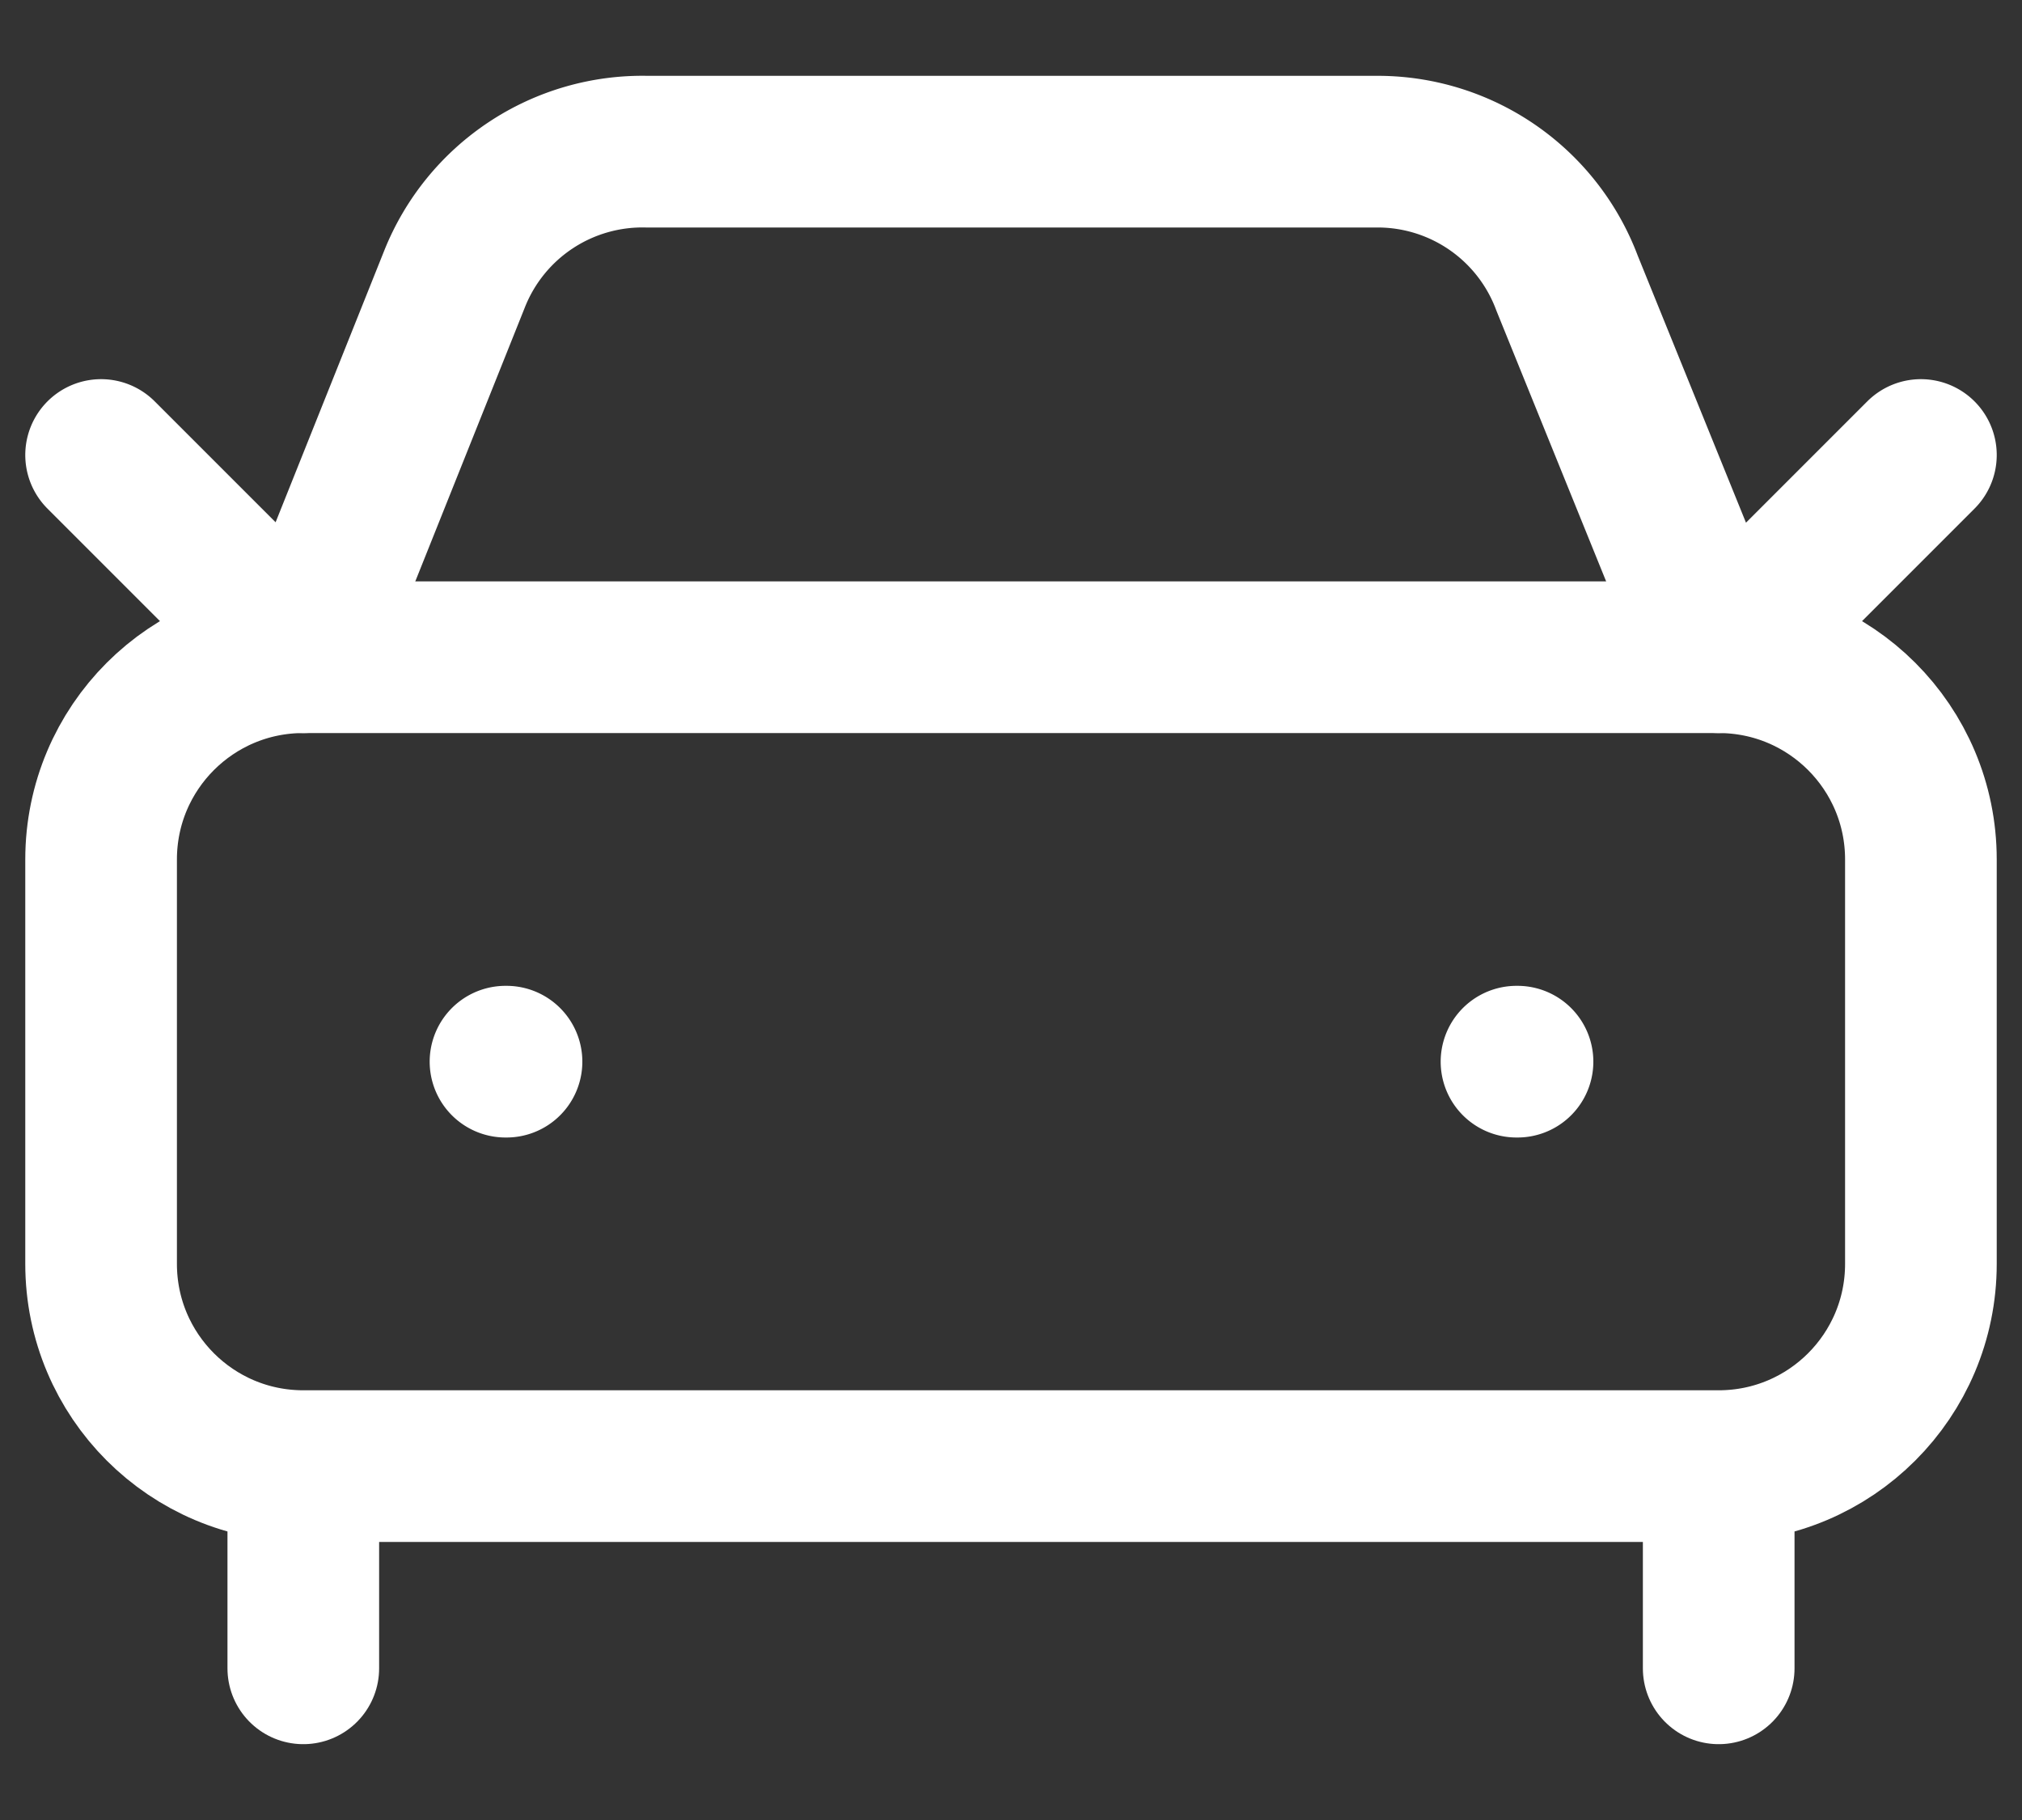 <svg xmlns="http://www.w3.org/2000/svg" width="20" height="18" fill="none"><rect width="100%" height="100%" fill="#333333" stroke="none"/><path stroke="#fff" stroke-linecap="round" stroke-linejoin="round" stroke-width="1.5" d="m19 4.5-2 2-1.5-3.7a2 2 0 0 0-1.854-1.3H6.4a2 2 0 0 0-1.903 1.257L3 6.5l-2-2M5 10.5h.01M15 10.5h.01"/><path stroke="#fff" stroke-linecap="round" stroke-linejoin="round" stroke-width="1.5" d="M17 6.5H3c-1.105 0-2 .895-2 2v4c0 1.105.895 2 2 2h14c1.105 0 2-.895 2-2v-4c0-1.105-.895-2-2-2ZM3 14.5v2M17 14.5v2"/></svg>